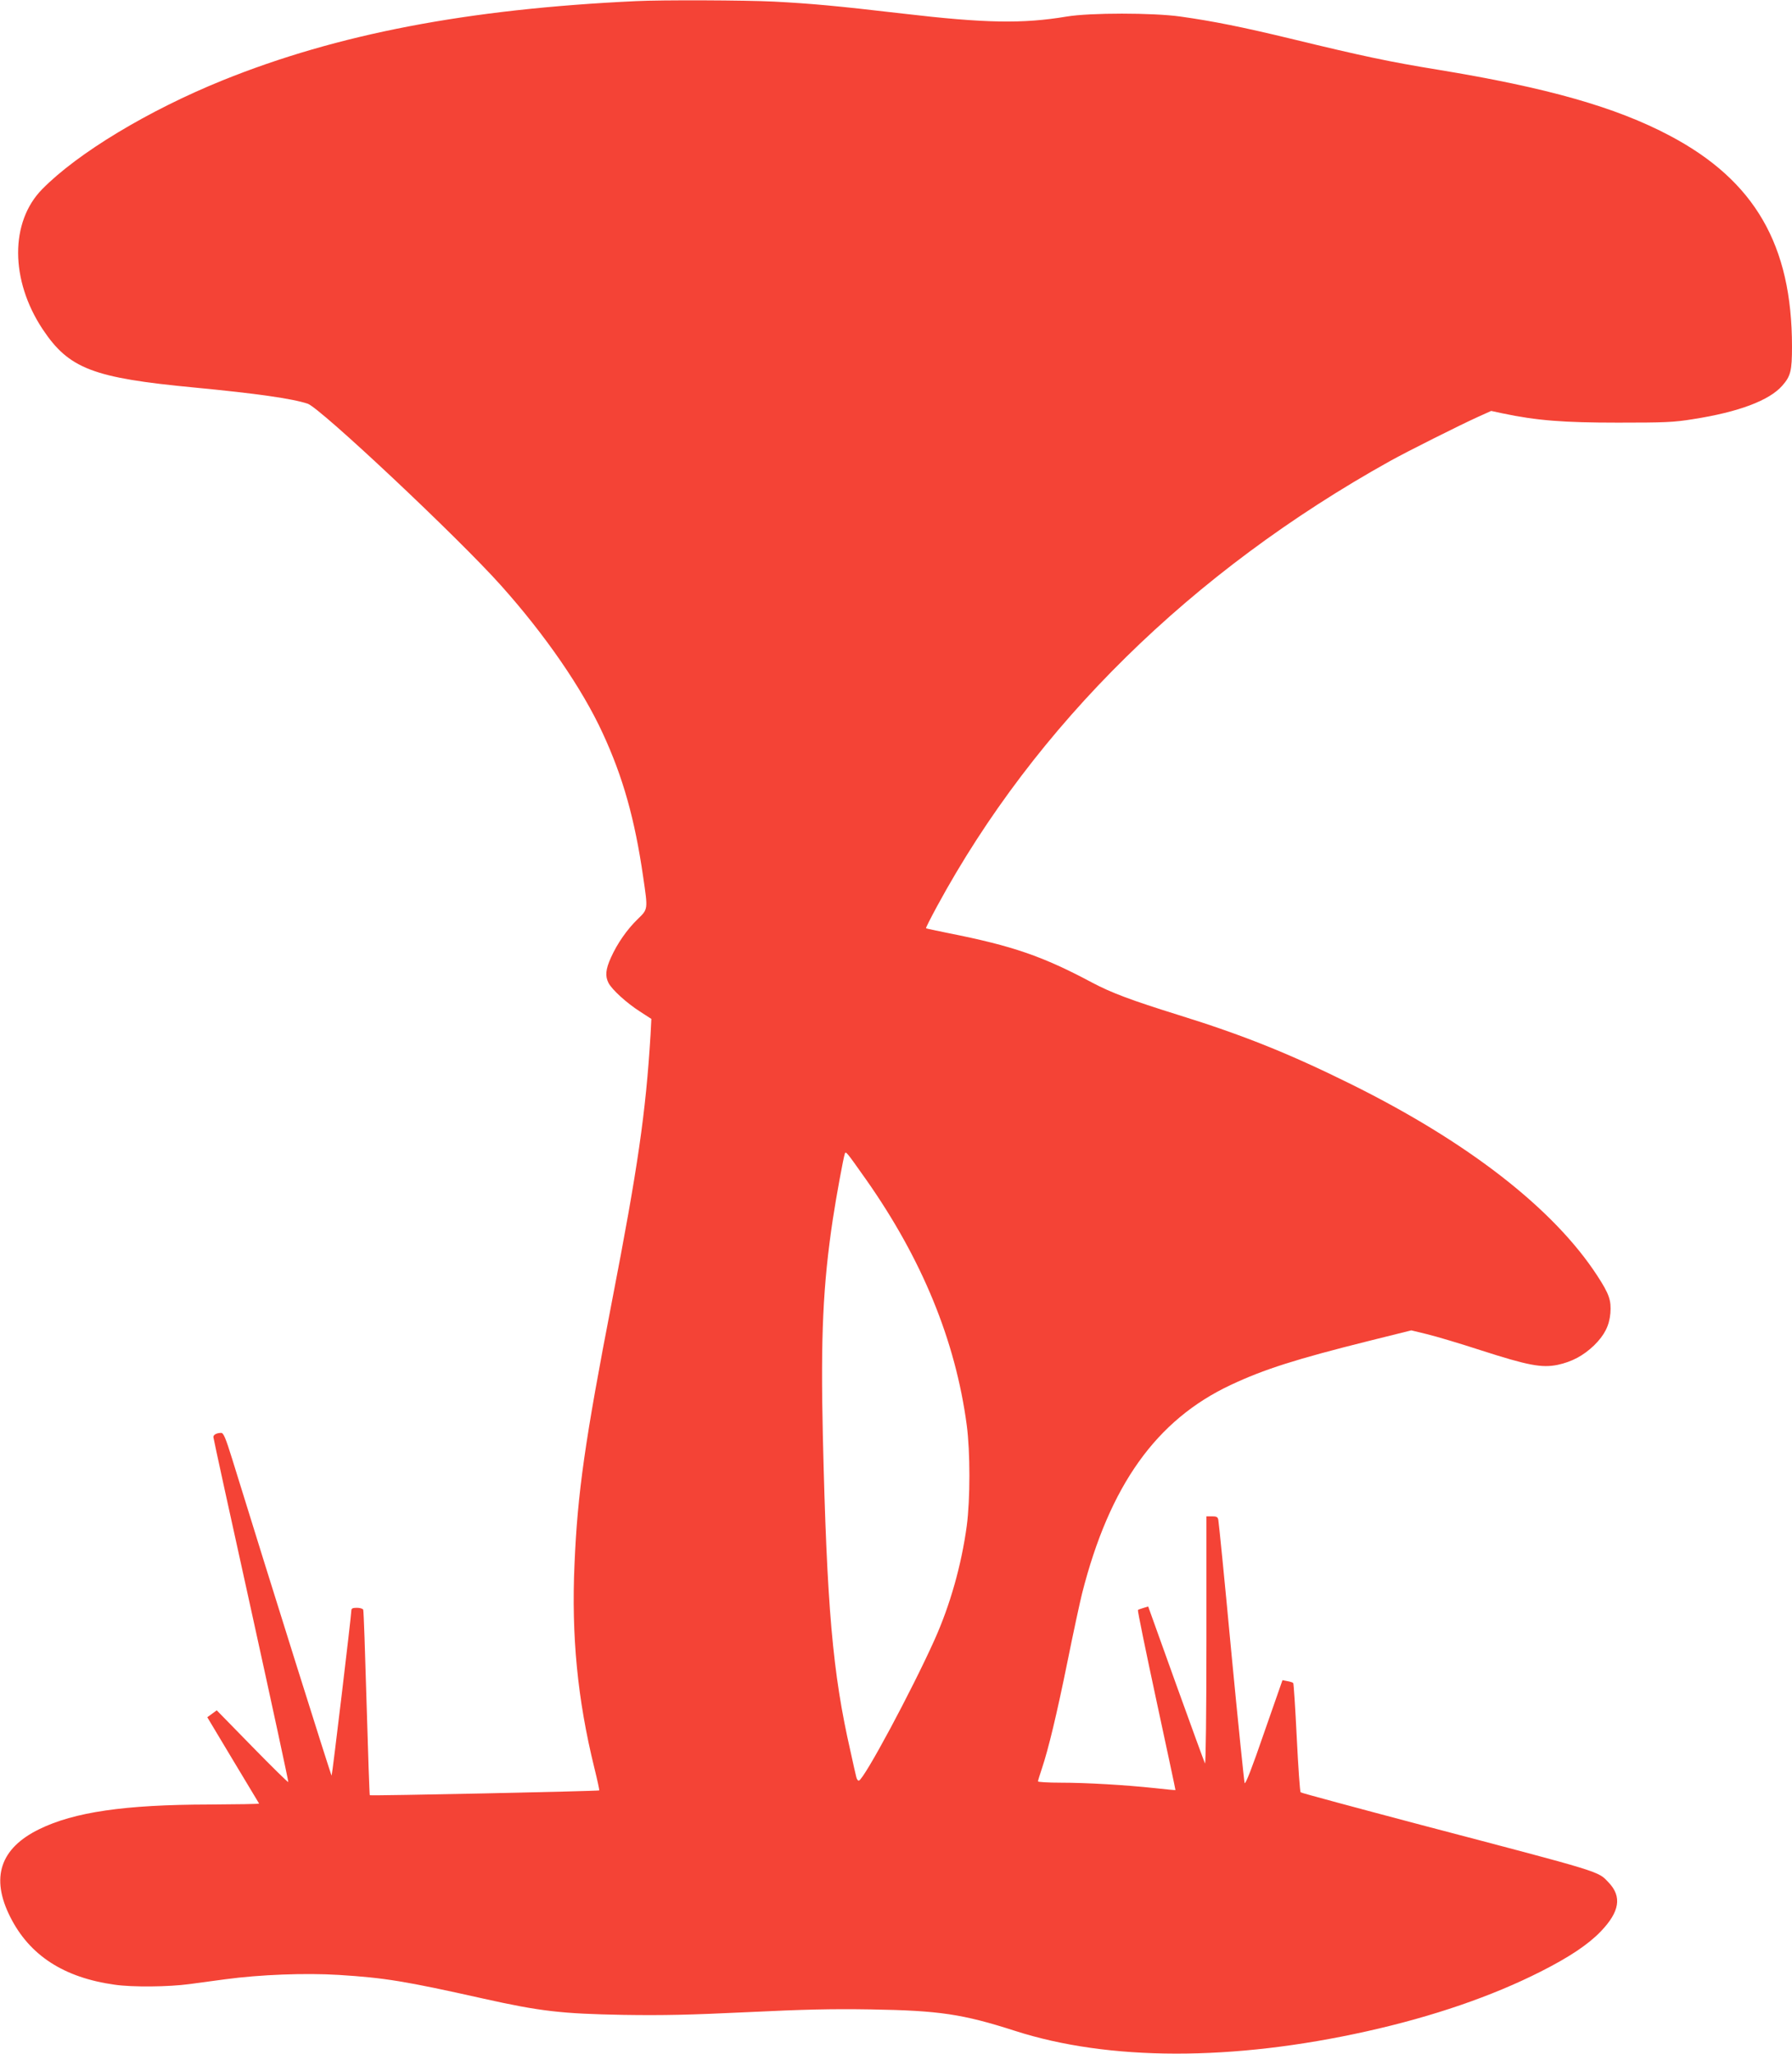 <?xml version="1.0" standalone="no"?>
<!DOCTYPE svg PUBLIC "-//W3C//DTD SVG 20010904//EN"
 "http://www.w3.org/TR/2001/REC-SVG-20010904/DTD/svg10.dtd">
<svg version="1.0" xmlns="http://www.w3.org/2000/svg"
 width="1117pt" height="1280pt" viewBox="0 0 1117 1280"
 preserveAspectRatio="xMidYMid meet">
<g transform="translate(0,1280) scale(0.1,-0.1)"
fill="#f44336" stroke="none">
<path d="M3965 12793 c-1051 -49 -1863 -205 -2578 -494 -462 -187 -903 -453
-1124 -678 -201 -204 -200 -567 3 -873 164 -246 313 -303 944 -363 387 -37
612 -69 708 -101 78 -26 939 -835 1205 -1133 274 -306 506 -642 634 -921 126
-272 200 -535 252 -895 30 -205 31 -200 -34 -263 -66 -64 -127 -151 -167 -240
-33 -73 -37 -115 -15 -158 22 -42 113 -125 196 -178 l71 -46 -5 -98 c-30 -490
-79 -827 -241 -1664 -168 -868 -214 -1190 -233 -1636 -20 -447 19 -844 123
-1267 19 -77 33 -141 31 -143 -5 -5 -1425 -35 -1430 -30 -2 2 -11 260 -20 573
-9 314 -18 576 -21 583 -2 6 -19 12 -39 12 -27 0 -35 -4 -35 -17 0 -30 -119
-1025 -123 -1029 -3 -3 -384 1210 -620 1974 -40 129 -54 162 -68 162 -28 0
-49 -11 -49 -26 0 -7 106 -493 236 -1080 129 -586 233 -1068 231 -1070 -2 -3
-104 97 -225 221 l-221 226 -30 -22 -29 -21 160 -267 c88 -146 161 -268 163
-271 2 -3 -139 -5 -313 -6 -525 -1 -840 -47 -1058 -154 -243 -119 -304 -302
-180 -547 120 -239 334 -378 651 -422 109 -16 335 -14 467 4 62 8 163 22 223
30 215 29 498 40 707 27 285 -18 411 -38 898 -147 358 -80 491 -95 875 -102
250 -4 419 0 775 17 352 17 526 21 770 17 425 -7 571 -29 895 -133 586 -189
1359 -190 2196 -3 412 92 779 218 1083 372 178 90 295 168 374 250 118 123
133 217 49 305 -69 72 -24 58 -1162 357 -412 109 -754 201 -758 205 -4 4 -15
157 -24 341 -9 184 -19 337 -22 340 -3 4 -20 9 -37 12 l-30 6 -115 -329 c-73
-213 -116 -324 -121 -312 -3 9 -41 377 -83 817 -41 440 -78 810 -81 823 -3 18
-11 22 -39 22 l-35 0 0 -777 c0 -428 -4 -771 -9 -763 -4 8 -86 232 -181 496
l-173 482 -30 -9 c-16 -5 -32 -10 -34 -13 -3 -3 49 -256 115 -563 66 -307 120
-559 119 -559 -1 -1 -58 4 -127 12 -188 20 -428 34 -587 34 -79 0 -143 4 -143
8 0 5 11 40 24 79 41 122 93 338 161 673 36 179 77 368 90 420 171 672 462
1081 927 1299 206 97 407 161 864 275 l261 65 99 -24 c54 -13 205 -58 334
-100 295 -95 380 -111 479 -91 89 19 160 57 227 121 66 65 95 123 102 201 6
80 -7 119 -82 234 -272 418 -807 833 -1536 1194 -382 189 -670 305 -1076 431
-292 91 -417 138 -534 200 -311 166 -497 230 -900 310 -74 15 -136 28 -138 30
-2 2 29 63 69 137 613 1129 1585 2085 2824 2775 108 60 437 225 550 276 l80
36 70 -15 c213 -45 381 -58 720 -58 291 0 347 2 470 22 282 44 473 116 554
208 53 60 61 93 61 244 0 633 -232 1034 -761 1314 -338 179 -766 300 -1449
412 -294 48 -458 82 -915 193 -303 73 -482 109 -688 138 -172 24 -562 24 -707
0 -275 -46 -508 -42 -1020 18 -419 49 -577 63 -805 75 -179 9 -702 11 -860 3z
m1432 -7342 c350 -497 559 -1006 629 -1533 22 -165 22 -463 0 -628 -33 -243
-103 -492 -201 -710 -142 -316 -437 -866 -471 -877 -6 -2 -14 9 -17 24 -4 15
-20 87 -36 160 -111 486 -147 894 -172 1969 -14 616 1 936 62 1344 21 139 66
384 75 410 6 17 9 14 131 -159z"/>
</g>
</svg>
